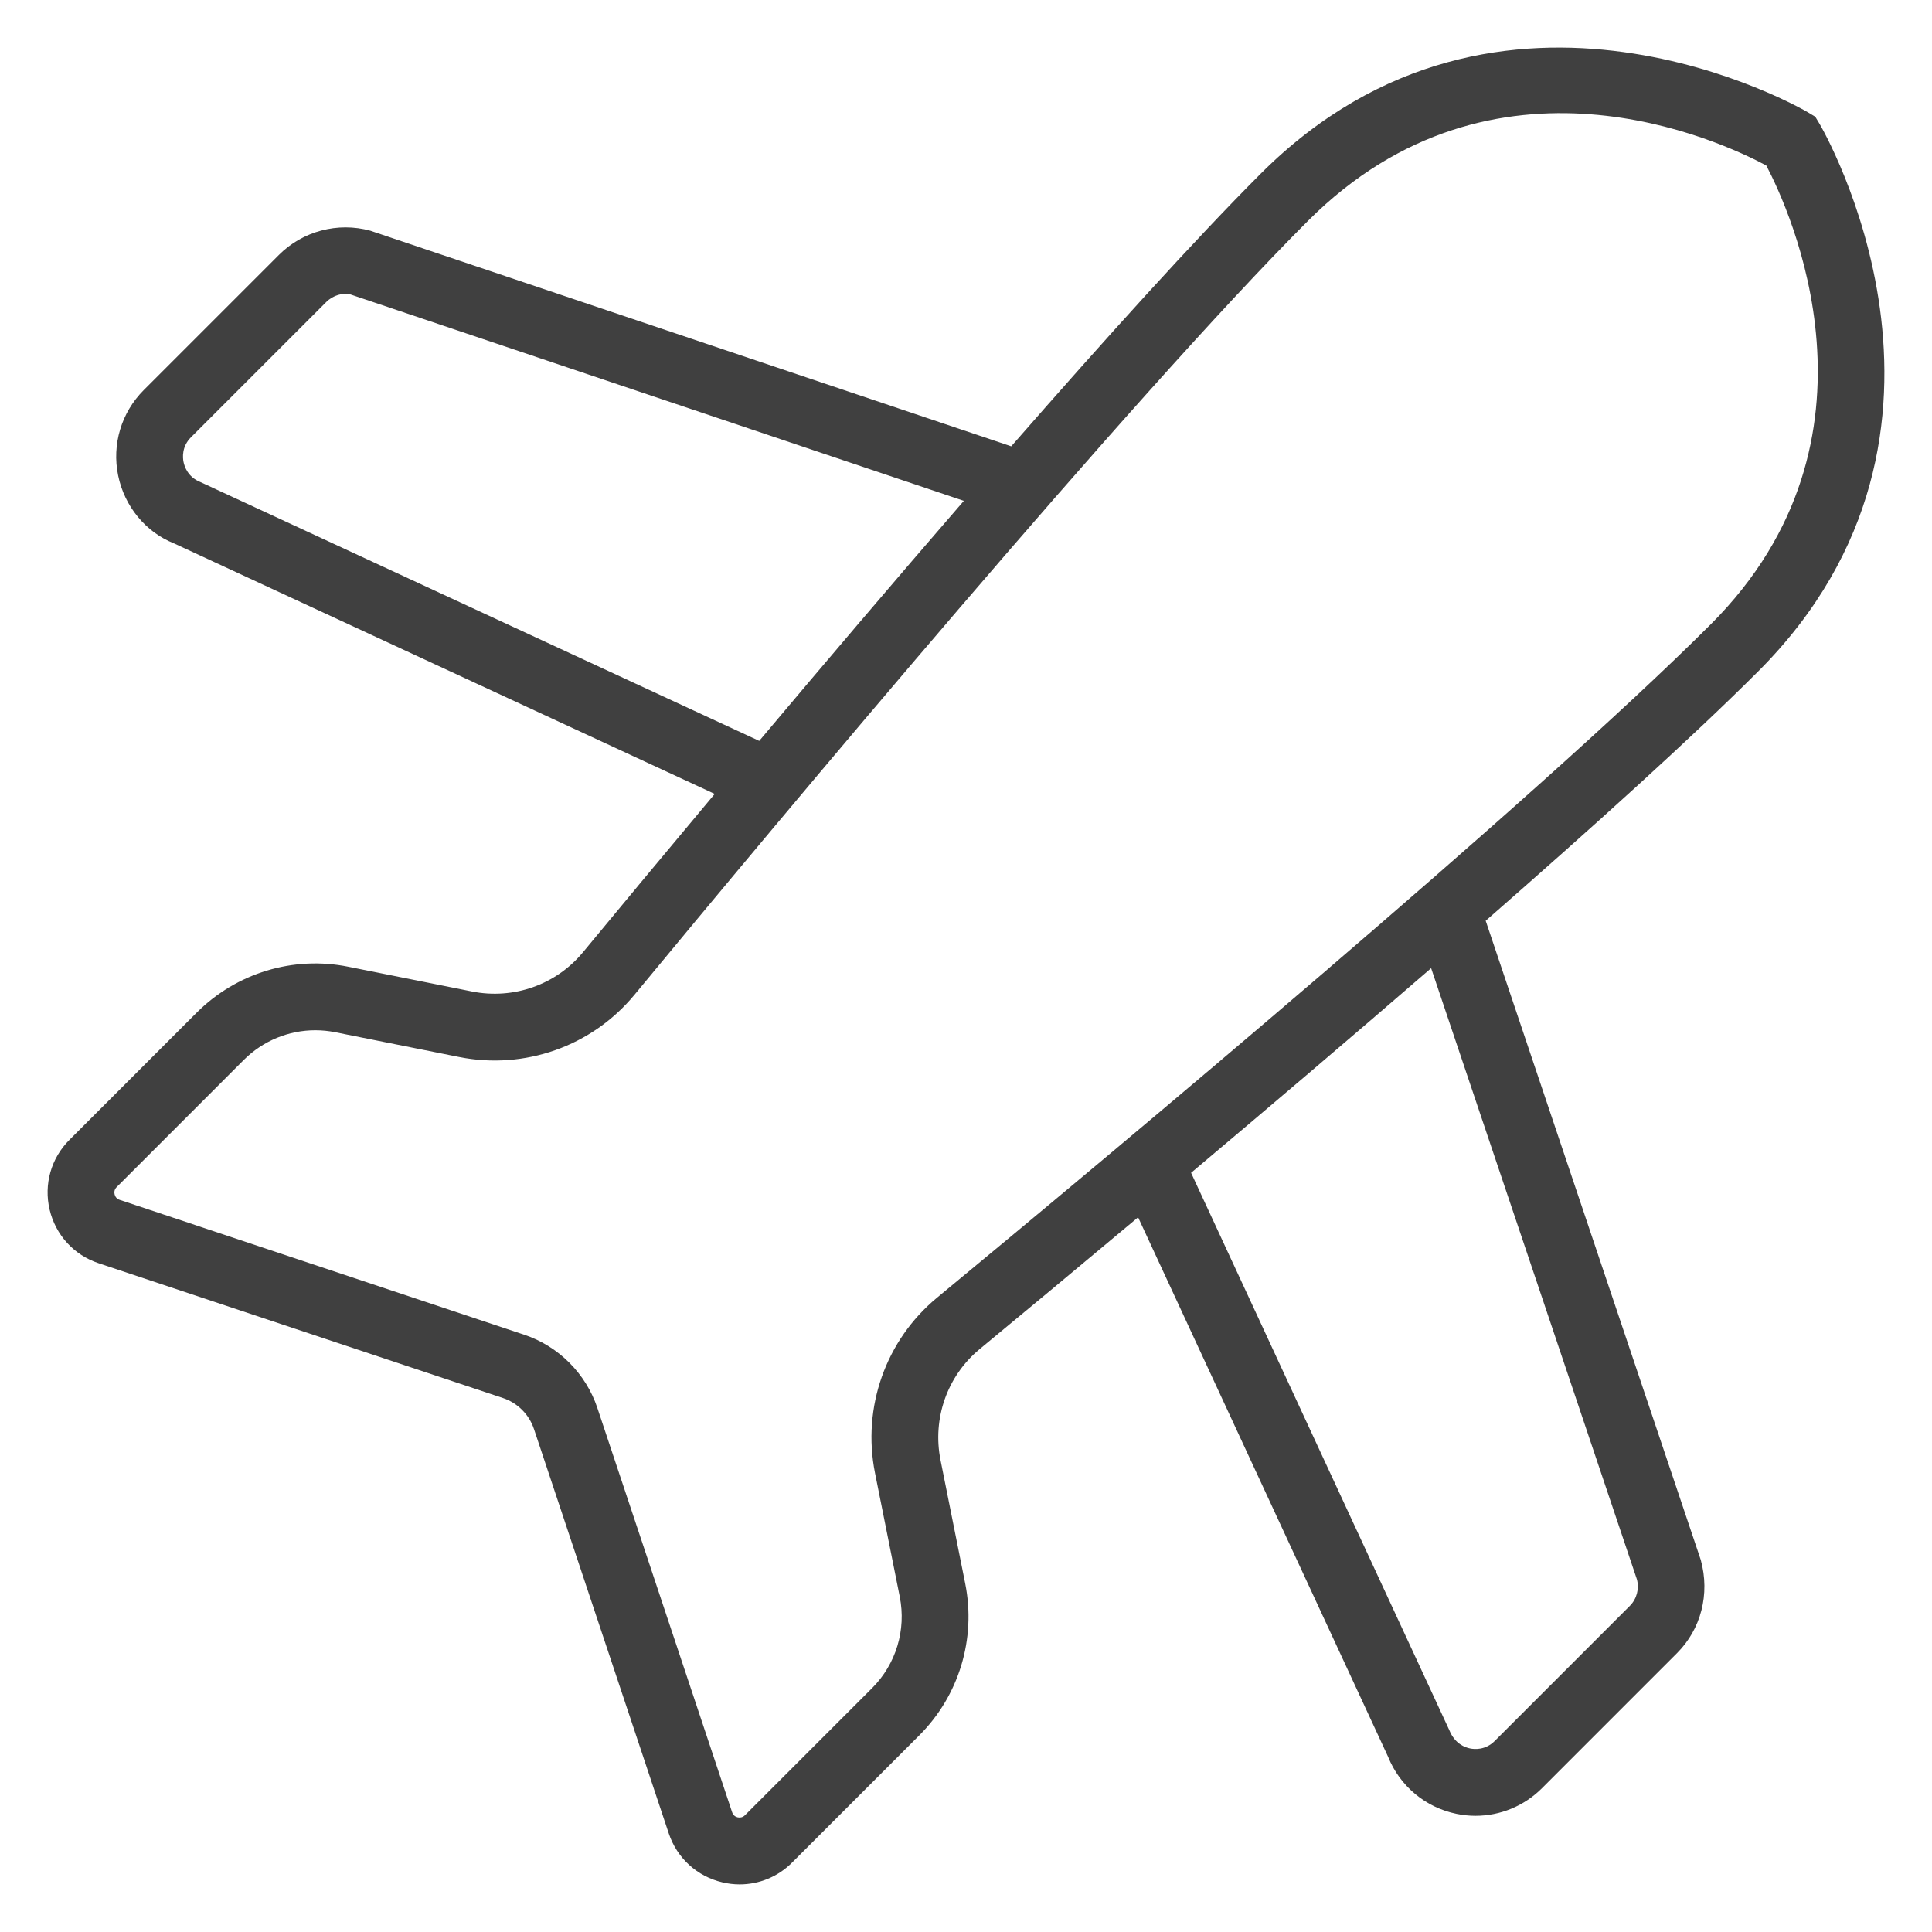 <?xml version="1.0" encoding="iso-8859-1"?>
<!-- Generator: Adobe Illustrator 22.0.0, SVG Export Plug-In . SVG Version: 6.00 Build 0)  -->
<svg version="1.1" id="&#x56FE;&#x5C42;_1" xmlns="http://www.w3.org/2000/svg" xmlns:xlink="http://www.w3.org/1999/xlink" x="0px"
	 y="0px" viewBox="0 0 200 200" style="enable-background:new 0 0 200 200;" xml:space="preserve">
<path style="fill:#404040;" d="M188.361,12.82l-0.446-0.739l-0.743-0.446c-0.311-0.189-31.745-18.573-56.664,6.346
	c-6.813,6.815-16.085,17.079-25.825,28.222L38.327,23.879c-3.369-0.915-6.988,0.044-9.452,2.508L14.883,40.379
	c-2.322,2.322-3.315,5.627-2.653,8.844c0.658,3.217,2.873,5.867,5.756,7.015l56.001,25.948c-5.395,6.442-10.133,12.149-13.64,16.393
	c-2.782,3.362-7.194,4.915-11.484,4.058l-12.797-2.559c-5.712-1.154-11.592,0.638-15.717,4.76L7.193,117.992
	c-1.904,1.904-2.674,4.608-2.056,7.231c0.621,2.623,2.515,4.699,5.07,5.546l41.865,13.958c1.502,0.5,2.701,1.698,3.204,3.207
	l13.952,41.855c0.851,2.555,2.923,4.452,5.55,5.07c0.594,0.142,1.195,0.213,1.789,0.213c2.019,0,3.97-0.793,5.435-2.265
	l13.158-13.158c4.118-4.115,5.901-9.992,4.76-15.717l-2.559-12.79c-0.857-4.307,0.695-8.709,4.058-11.487
	c4.244-3.507,9.953-8.245,16.397-13.641l25.873,55.834c1.222,3.048,3.875,5.263,7.089,5.921c0.655,0.135,1.31,0.203,1.965,0.203
	c2.552,0,5.03-1.006,6.88-2.856l13.989-13.992c2.464-2.468,3.43-6.09,2.451-9.644l-22.265-66.163
	c11.139-9.738,21.402-19.01,28.22-25.827C206.941,44.558,188.55,13.134,188.361,12.82z M20.723,49.892
	c-1.279-0.51-1.63-1.61-1.722-2.059c-0.091-0.446-0.203-1.593,0.77-2.566l13.992-13.992c0.712-0.719,1.762-1.006,2.549-0.783
	l63.465,21.355c-7.258,8.383-14.569,16.99-21.182,24.85L20.723,49.892z M169.451,163.493c0.263,0.976-0.014,2.029-0.729,2.744
	l-13.989,13.989c-0.979,0.976-2.127,0.864-2.565,0.77c-0.452-0.091-1.553-0.442-2.133-1.887l-26.734-57.701
	c7.86-6.613,16.467-13.925,24.851-21.184L169.451,163.493z M97.016,134.324c-5.327,4.402-7.791,11.362-6.434,18.171l2.559,12.79
	c0.689,3.453-0.385,6.994-2.869,9.475l-13.158,13.158c-0.263,0.257-0.554,0.25-0.749,0.213c-0.196-0.047-0.459-0.176-0.574-0.527
	l-13.955-41.862v-0.003c-1.192-3.558-4.024-6.39-7.578-7.572L12.391,124.21c-0.348-0.115-0.479-0.375-0.527-0.574
	c-0.047-0.199-0.047-0.489,0.216-0.753l13.155-13.158c1.992-1.988,4.655-3.075,7.406-3.075c0.689,0,1.381,0.068,2.066,0.206
	l12.797,2.559c6.792,1.36,13.763-1.097,18.171-6.431c14.86-17.982,51.398-61.785,69.721-80.115
	c19.302-19.305,42.81-8.223,47.448-5.739c2.376,4.51,13.442,28.305-5.718,47.469C158.784,82.94,114.995,119.471,97.016,134.324z"/>
</svg>
